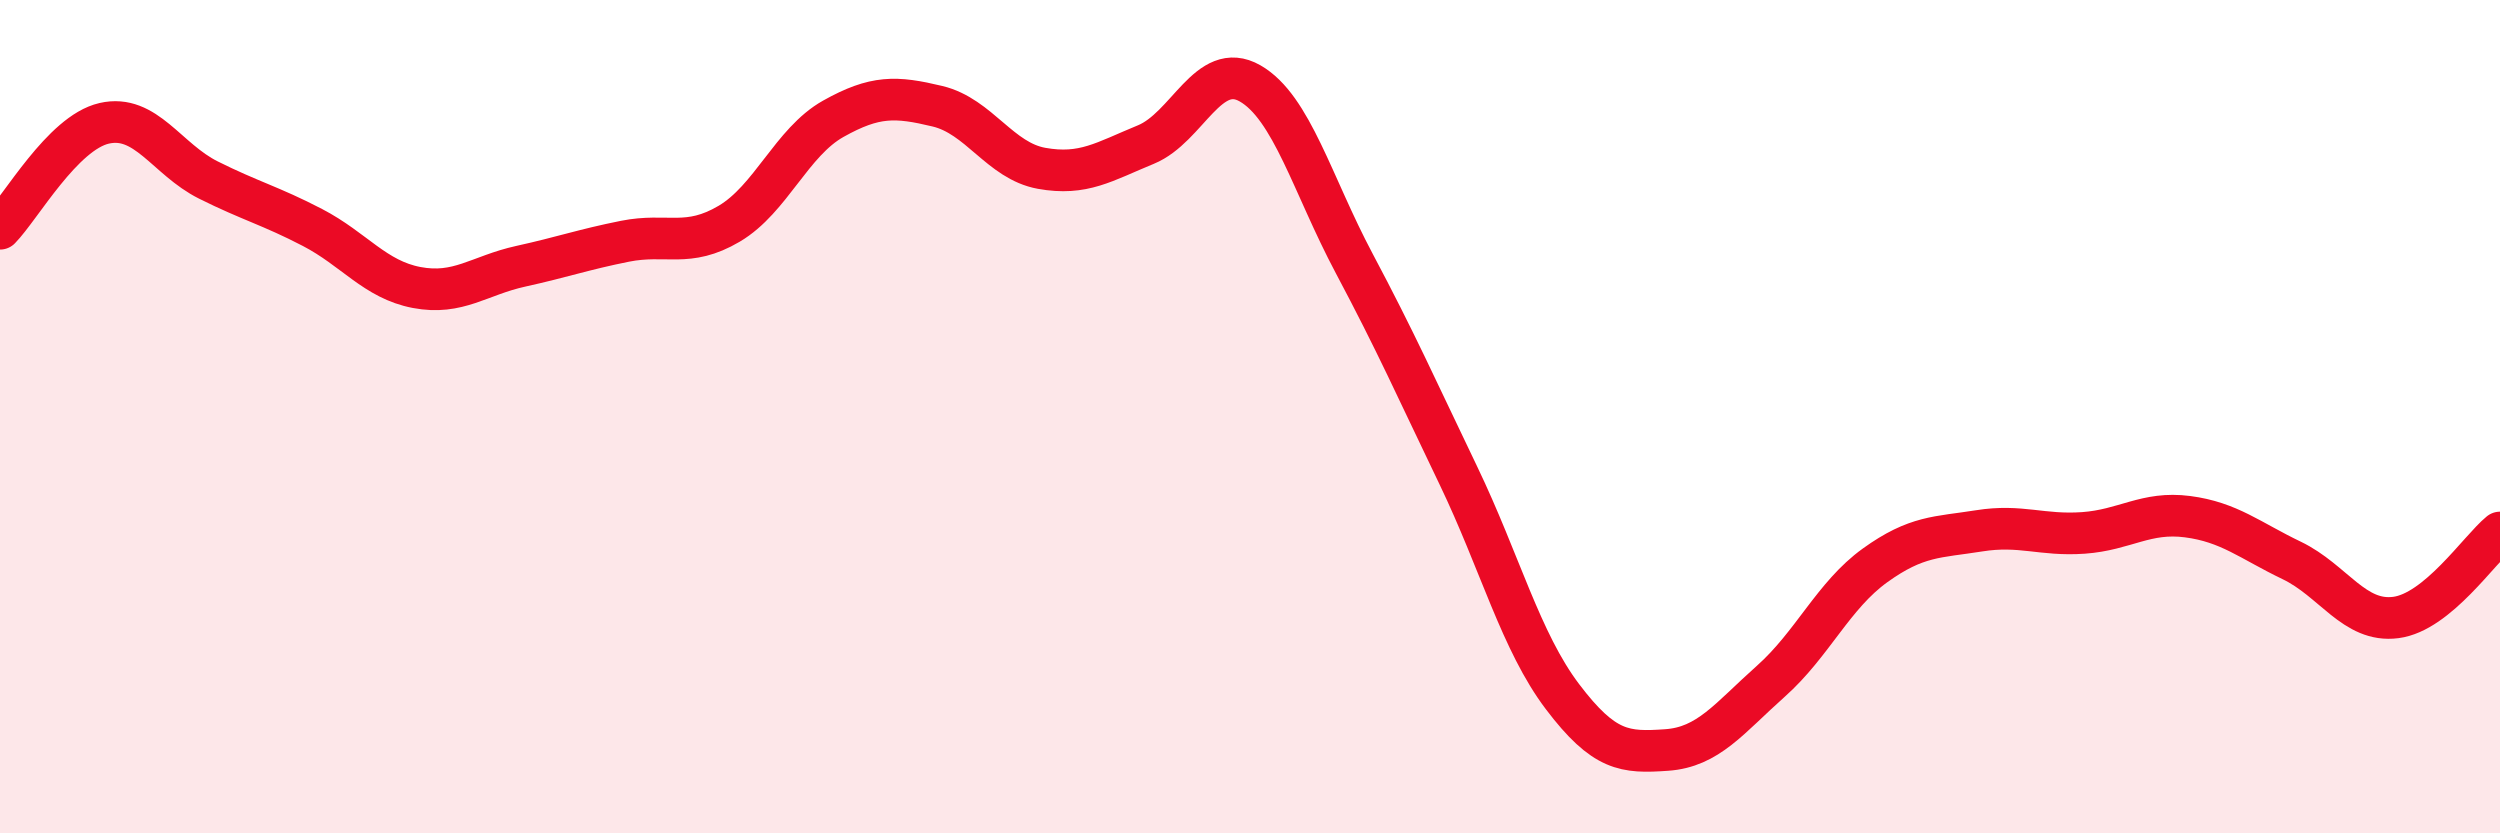 
    <svg width="60" height="20" viewBox="0 0 60 20" xmlns="http://www.w3.org/2000/svg">
      <path
        d="M 0,5.49 C 0.5,4.98 1.5,3.19 2.5,2.96 C 3.5,2.73 4,3.82 5,4.32 C 6,4.82 6.5,4.94 7.5,5.46 C 8.5,5.98 9,6.71 10,6.9 C 11,7.09 11.5,6.61 12.5,6.39 C 13.5,6.17 14,5.99 15,5.79 C 16,5.59 16.5,5.96 17.5,5.37 C 18.5,4.78 19,3.41 20,2.85 C 21,2.29 21.5,2.31 22.5,2.55 C 23.5,2.79 24,3.86 25,4.04 C 26,4.22 26.5,3.88 27.5,3.47 C 28.5,3.06 29,1.43 30,2 C 31,2.57 31.5,4.44 32.5,6.32 C 33.5,8.2 34,9.33 35,11.41 C 36,13.49 36.5,15.4 37.5,16.72 C 38.5,18.04 39,18.07 40,18 C 41,17.93 41.5,17.24 42.5,16.35 C 43.5,15.46 44,14.29 45,13.57 C 46,12.85 46.5,12.9 47.5,12.74 C 48.5,12.58 49,12.86 50,12.79 C 51,12.72 51.5,12.27 52.5,12.4 C 53.5,12.53 54,12.97 55,13.45 C 56,13.93 56.5,14.95 57.5,14.82 C 58.5,14.69 59.5,13.19 60,12.78L60 20L0 20Z"
        fill="#EB0A25"
        opacity="0.1"
        stroke-linecap="round"
        stroke-linejoin="round"
      />
      <path
        d="M 0,5.49 C 0.5,4.98 1.5,3.19 2.5,2.96 C 3.5,2.73 4,3.82 5,4.32 C 6,4.82 6.5,4.94 7.5,5.46 C 8.5,5.98 9,6.71 10,6.9 C 11,7.09 11.5,6.61 12.5,6.39 C 13.5,6.17 14,5.99 15,5.79 C 16,5.59 16.5,5.96 17.5,5.37 C 18.5,4.78 19,3.41 20,2.85 C 21,2.29 21.5,2.31 22.5,2.55 C 23.5,2.79 24,3.86 25,4.04 C 26,4.22 26.5,3.88 27.5,3.47 C 28.5,3.06 29,1.43 30,2 C 31,2.57 31.5,4.44 32.5,6.32 C 33.5,8.2 34,9.33 35,11.41 C 36,13.49 36.5,15.4 37.5,16.72 C 38.5,18.04 39,18.07 40,18 C 41,17.93 41.5,17.24 42.5,16.35 C 43.5,15.46 44,14.29 45,13.57 C 46,12.85 46.5,12.9 47.5,12.74 C 48.5,12.58 49,12.86 50,12.79 C 51,12.72 51.5,12.27 52.5,12.4 C 53.5,12.53 54,12.97 55,13.45 C 56,13.93 56.5,14.95 57.5,14.82 C 58.5,14.69 59.5,13.19 60,12.78"
        stroke="#EB0A25"
        stroke-width="1"
        fill="none"
        stroke-linecap="round"
        stroke-linejoin="round"
      />
    </svg>
  